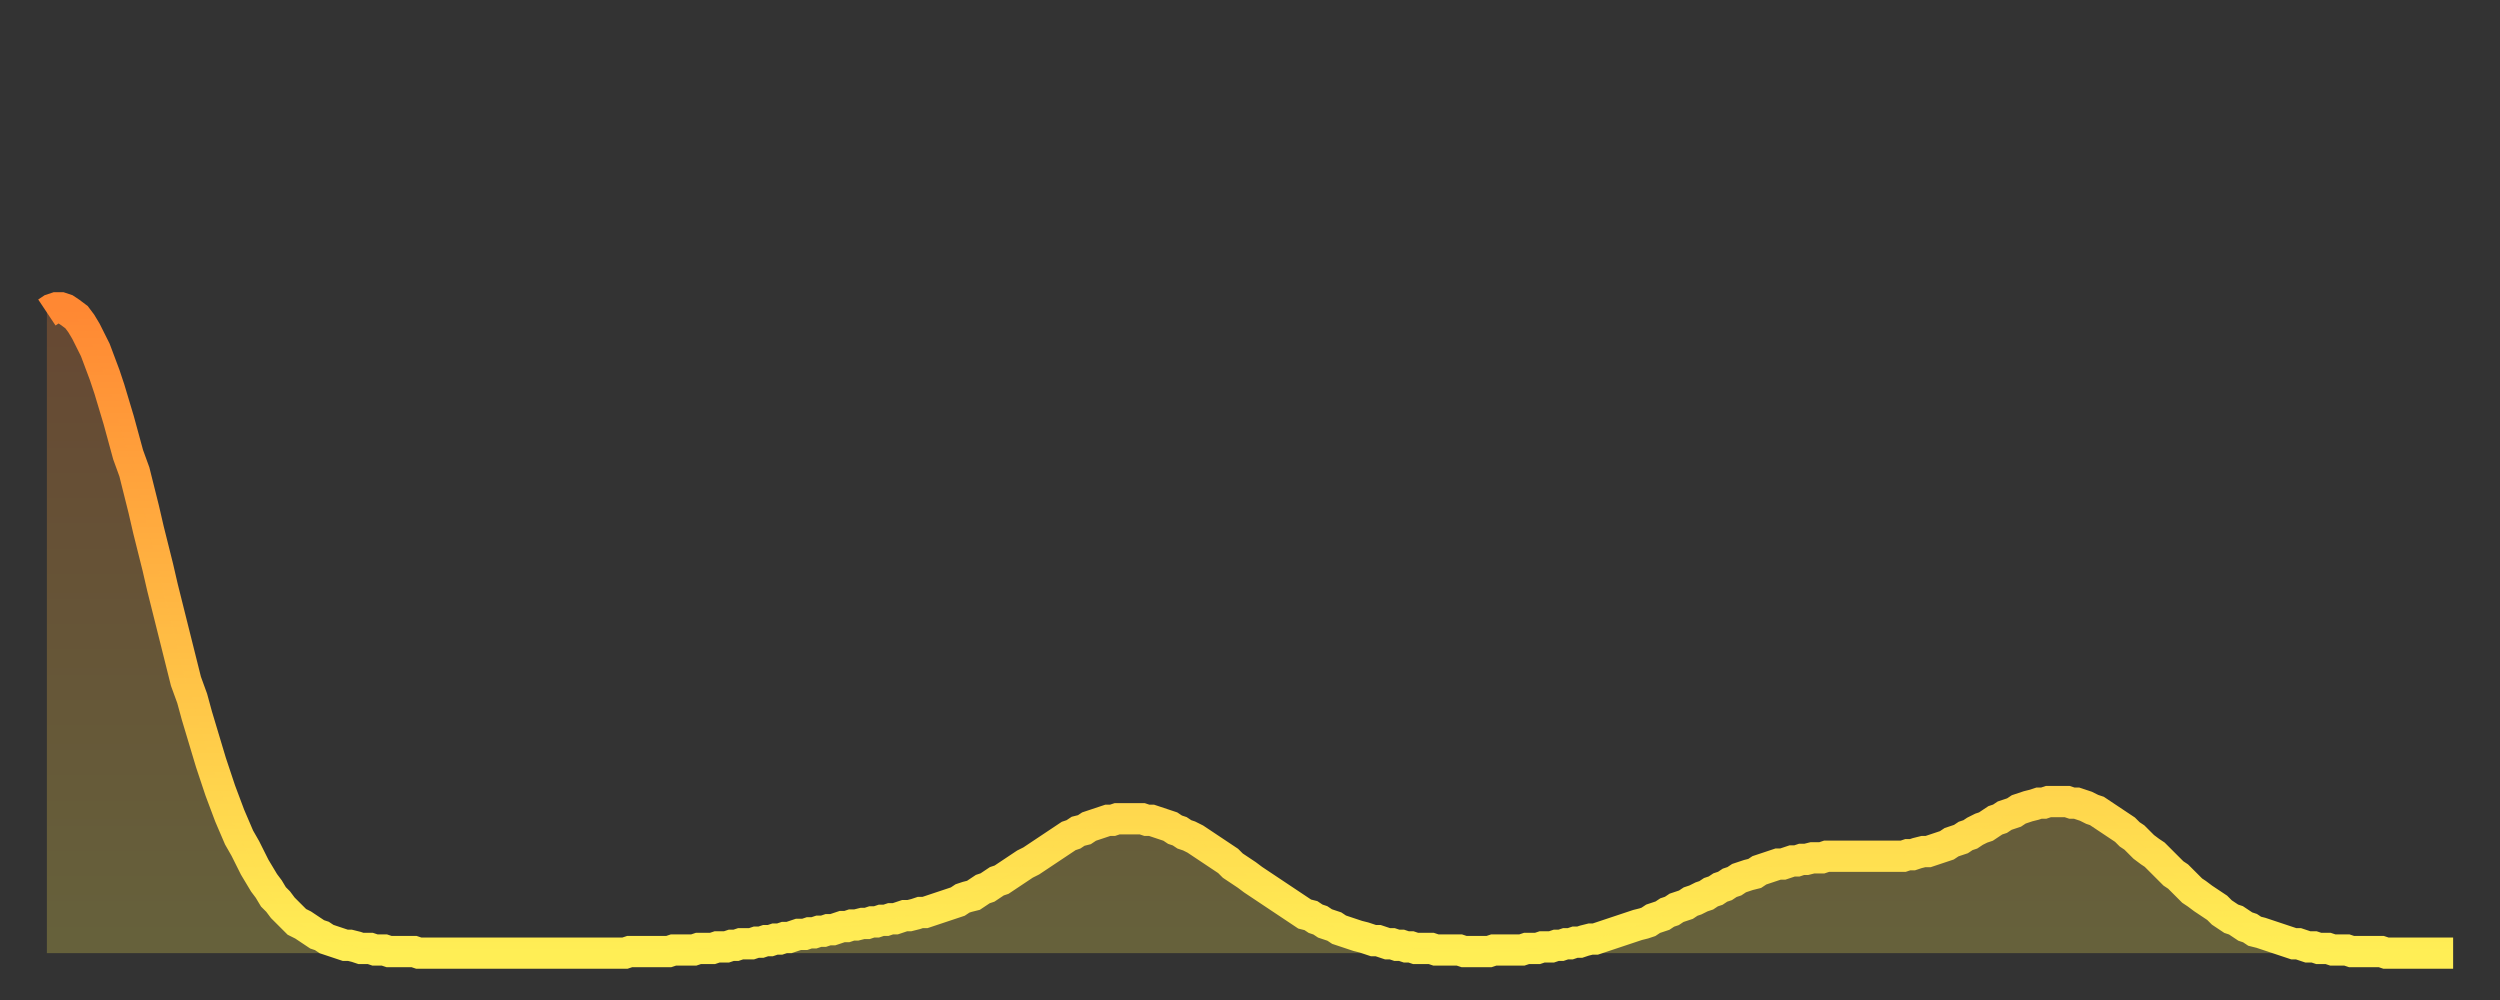 <?xml version="1.0" encoding="utf-8" ?>
<svg baseProfile="full" height="64" version="1.1" width="160" xmlns="http://www.w3.org/2000/svg" xmlns:ev="http://www.w3.org/2001/xml-events" xmlns:xlink="http://www.w3.org/1999/xlink"><rect width="100%" height="100%" fill="#333333" stroke="none"/><defs><linearGradient id="id5851980" x1="0" x2="0" y1="0" y2="1"><stop offset="0%" stop-color="#ff8833" /><stop offset="50%" stop-color="#ffbb44" /><stop offset="100%" stop-color="#ffee55" /></linearGradient></defs><g transform="translate(3,3)"><g><path d="M 0.0 17.0 0.3 16.8 0.6 16.7 0.9 16.7 1.2 16.8 1.5 17.0 1.9 17.3 2.2 17.7 2.5 18.2 2.8 18.8 3.1 19.4 3.4 20.2 3.7 21.0 4.0 21.9 4.3 22.9 4.6 23.9 4.9 25.0 5.2 26.1 5.6 27.2 5.9 28.4 6.2 29.6 6.5 30.9 6.8 32.1 7.1 33.3 7.4 34.6 7.7 35.8 8.0 37.0 8.3 38.2 8.6 39.4 8.9 40.6 9.3 41.7 9.6 42.8 9.9 43.8 10.2 44.8 10.5 45.8 10.8 46.7 11.1 47.6 11.4 48.4 11.7 49.2 12.0 49.9 12.3 50.6 12.7 51.3 13.0 51.9 13.3 52.5 13.6 53.0 13.9 53.5 14.2 53.9 14.5 54.4 14.8 54.7 15.1 55.1 15.4 55.4 15.7 55.7 16.0 56.0 16.4 56.2 16.7 56.4 17.0 56.6 17.3 56.8 17.6 56.9 17.9 57.1 18.2 57.2 18.5 57.3 18.8 57.4 19.1 57.5 19.4 57.5 19.8 57.6 20.1 57.7 20.4 57.7 20.7 57.7 21.0 57.8 21.3 57.8 21.6 57.8 21.9 57.9 22.2 57.9 22.5 57.9 22.8 57.9 23.1 57.9 23.5 57.9 23.8 58.0 24.1 58.0 24.4 58.0 24.7 58.0 25.0 58.0 25.3 58.0 25.6 58.0 25.9 58.0 26.2 58.0 26.5 58.0 26.8 58.0 27.2 58.0 27.5 58.0 27.8 58.0 28.1 58.0 28.4 58.0 28.7 58.0 29.0 58.0 29.3 58.0 29.6 58.0 29.9 58.0 30.2 58.0 30.6 58.0 30.9 58.0 31.2 58.0 31.5 58.0 31.8 58.0 32.1 58.0 32.4 58.0 32.7 58.0 33.0 58.0 33.3 58.0 33.6 58.0 33.9 58.0 34.3 58.0 34.6 58.0 34.9 58.0 35.2 58.0 35.5 58.0 35.8 58.0 36.1 58.0 36.4 58.0 36.7 58.0 37.0 58.0 37.3 57.9 37.7 57.9 38.0 57.9 38.3 57.9 38.6 57.9 38.9 57.9 39.2 57.9 39.5 57.9 39.8 57.9 40.1 57.8 40.4 57.8 40.7 57.8 41.0 57.8 41.4 57.8 41.7 57.7 42.0 57.7 42.3 57.7 42.6 57.7 42.9 57.6 43.2 57.6 43.5 57.6 43.8 57.5 44.1 57.5 44.4 57.4 44.7 57.4 45.1 57.4 45.4 57.3 45.7 57.3 46.0 57.2 46.3 57.2 46.6 57.1 46.9 57.1 47.2 57.0 47.5 57.0 47.8 56.9 48.1 56.8 48.5 56.8 48.8 56.7 49.1 56.7 49.4 56.6 49.7 56.6 50.0 56.5 50.3 56.5 50.6 56.4 50.9 56.3 51.2 56.3 51.5 56.2 51.8 56.2 52.2 56.1 52.5 56.1 52.8 56.0 53.1 56.0 53.4 55.9 53.7 55.9 54.0 55.8 54.3 55.8 54.6 55.7 54.9 55.6 55.2 55.6 55.6 55.5 55.9 55.4 56.2 55.4 56.5 55.3 56.8 55.2 57.1 55.1 57.4 55.0 57.7 54.9 58.0 54.8 58.3 54.7 58.6 54.5 58.9 54.4 59.3 54.3 59.6 54.1 59.9 53.9 60.2 53.8 60.5 53.6 60.8 53.4 61.1 53.3 61.4 53.1 61.7 52.9 62.0 52.7 62.3 52.5 62.6 52.3 63.0 52.1 63.3 51.9 63.6 51.7 63.9 51.5 64.2 51.3 64.5 51.1 64.8 50.9 65.1 50.7 65.4 50.5 65.7 50.4 66.0 50.2 66.4 50.1 66.7 49.9 67.0 49.8 67.3 49.7 67.6 49.6 67.9 49.5 68.2 49.5 68.5 49.4 68.8 49.4 69.1 49.4 69.4 49.4 69.7 49.4 70.1 49.4 70.4 49.5 70.7 49.5 71.0 49.6 71.3 49.7 71.6 49.8 71.9 49.9 72.2 50.1 72.5 50.2 72.8 50.4 73.1 50.5 73.5 50.7 73.8 50.9 74.1 51.1 74.4 51.3 74.7 51.5 75.0 51.7 75.3 51.9 75.6 52.1 75.9 52.4 76.2 52.6 76.5 52.8 76.8 53.0 77.2 53.3 77.5 53.5 77.8 53.7 78.1 53.9 78.4 54.1 78.7 54.3 79.0 54.5 79.3 54.7 79.6 54.9 79.9 55.1 80.2 55.3 80.5 55.5 80.9 55.6 81.2 55.8 81.5 55.9 81.8 56.1 82.1 56.2 82.4 56.3 82.7 56.5 83.0 56.6 83.3 56.7 83.6 56.8 83.9 56.9 84.3 57.0 84.6 57.1 84.9 57.2 85.2 57.2 85.5 57.3 85.8 57.4 86.1 57.4 86.4 57.5 86.7 57.5 87.0 57.6 87.3 57.6 87.6 57.7 88.0 57.7 88.3 57.7 88.6 57.7 88.9 57.8 89.2 57.8 89.5 57.8 89.8 57.8 90.1 57.8 90.4 57.8 90.7 57.9 91.0 57.9 91.4 57.9 91.7 57.9 92.0 57.9 92.3 57.9 92.6 57.8 92.9 57.8 93.2 57.8 93.5 57.8 93.8 57.8 94.1 57.8 94.4 57.8 94.7 57.7 95.1 57.7 95.4 57.7 95.7 57.6 96.0 57.6 96.3 57.6 96.6 57.5 96.9 57.5 97.2 57.4 97.5 57.4 97.8 57.3 98.1 57.3 98.4 57.2 98.8 57.1 99.1 57.1 99.4 57.0 99.7 56.9 100.0 56.8 100.3 56.7 100.6 56.6 100.9 56.5 101.2 56.4 101.5 56.3 101.8 56.2 102.2 56.1 102.5 56.0 102.8 55.8 103.1 55.7 103.4 55.6 103.7 55.4 104.0 55.3 104.3 55.1 104.6 55.0 104.9 54.9 105.2 54.7 105.5 54.6 105.9 54.4 106.2 54.3 106.5 54.1 106.8 54.0 107.1 53.8 107.4 53.7 107.7 53.5 108.0 53.4 108.3 53.2 108.6 53.1 108.9 53.0 109.3 52.9 109.6 52.7 109.9 52.6 110.2 52.5 110.5 52.4 110.8 52.3 111.1 52.3 111.4 52.2 111.7 52.1 112.0 52.1 112.3 52.0 112.6 52.0 113.0 51.9 113.3 51.9 113.6 51.9 113.9 51.8 114.2 51.8 114.5 51.8 114.8 51.8 115.1 51.8 115.4 51.8 115.7 51.8 116.0 51.8 116.3 51.8 116.7 51.8 117.0 51.8 117.3 51.8 117.6 51.8 117.9 51.8 118.2 51.8 118.5 51.8 118.8 51.8 119.1 51.7 119.4 51.7 119.7 51.6 120.1 51.5 120.4 51.5 120.7 51.4 121.0 51.3 121.3 51.2 121.6 51.1 121.9 50.9 122.2 50.8 122.5 50.7 122.8 50.5 123.1 50.4 123.4 50.2 123.8 50.0 124.1 49.9 124.4 49.7 124.7 49.5 125.0 49.4 125.3 49.2 125.6 49.1 125.9 49.0 126.2 48.8 126.5 48.7 126.8 48.6 127.2 48.5 127.5 48.4 127.8 48.4 128.1 48.3 128.4 48.3 128.7 48.3 129.0 48.3 129.3 48.3 129.6 48.4 129.9 48.4 130.2 48.5 130.5 48.6 130.9 48.8 131.2 48.9 131.5 49.1 131.8 49.3 132.1 49.5 132.4 49.7 132.7 49.9 133.0 50.1 133.3 50.4 133.6 50.6 133.9 50.9 134.2 51.2 134.6 51.5 134.9 51.7 135.2 52.0 135.5 52.3 135.8 52.6 136.1 52.9 136.4 53.1 136.7 53.4 137.0 53.7 137.3 54.0 137.6 54.2 138.0 54.5 138.3 54.7 138.6 54.9 138.9 55.1 139.2 55.4 139.5 55.6 139.8 55.8 140.1 55.9 140.4 56.1 140.7 56.3 141.0 56.4 141.3 56.6 141.7 56.7 142.0 56.8 142.3 56.9 142.6 57.0 142.9 57.1 143.2 57.2 143.5 57.3 143.8 57.4 144.1 57.4 144.4 57.5 144.7 57.6 145.1 57.6 145.4 57.7 145.7 57.7 146.0 57.7 146.3 57.8 146.6 57.8 146.9 57.8 147.2 57.8 147.5 57.9 147.8 57.9 148.1 57.9 148.4 57.9 148.8 57.9 149.1 57.9 149.4 57.9 149.7 58.0 150.0 58.0 150.3 58.0 150.6 58.0 150.9 58.0 151.2 58.0 151.5 58.0 151.8 58.0 152.1 58.0 152.5 58.0 152.8 58.0 153.1 58.0 153.4 58.0 153.7 58.0 154.0 58.0" fill="none" id="graph-curve" opacity="1" stroke="url(#id5851980)" stroke-width="2" /><path d="M 0 58 L 0.0 17.0 0.3 16.8 0.6 16.7 0.9 16.7 1.2 16.8 1.5 17.0 1.9 17.3 2.2 17.7 2.5 18.2 2.8 18.8 3.1 19.4 3.4 20.2 3.7 21.0 4.0 21.9 4.3 22.9 4.6 23.9 4.9 25.0 5.2 26.1 5.6 27.2 5.9 28.4 6.2 29.6 6.5 30.9 6.8 32.1 7.1 33.3 7.4 34.6 7.7 35.8 8.0 37.0 8.3 38.2 8.6 39.4 8.9 40.6 9.3 41.7 9.6 42.8 9.9 43.8 10.2 44.8 10.5 45.8 10.8 46.7 11.1 47.6 11.4 48.4 11.7 49.2 12.0 49.9 12.3 50.6 12.7 51.3 13.0 51.9 13.3 52.5 13.6 53.0 13.9 53.5 14.2 53.9 14.5 54.4 14.8 54.7 15.1 55.1 15.4 55.4 15.7 55.7 16.0 56.0 16.4 56.2 16.7 56.4 17.0 56.6 17.3 56.8 17.6 56.9 17.9 57.1 18.2 57.2 18.5 57.3 18.8 57.4 19.1 57.5 19.4 57.5 19.8 57.6 20.1 57.7 20.4 57.7 20.7 57.7 21.0 57.8 21.3 57.8 21.6 57.8 21.9 57.9 22.2 57.9 22.5 57.9 22.8 57.9 23.1 57.9 23.5 57.9 23.8 58.0 24.1 58.0 24.4 58.0 24.7 58.0 25.0 58.0 25.3 58.0 25.6 58.0 25.9 58.0 26.2 58.0 26.5 58.0 26.8 58.0 27.2 58.0 27.5 58.0 27.8 58.0 28.1 58.0 28.4 58.0 28.7 58.0 29.0 58.0 29.3 58.0 29.6 58.0 29.9 58.0 30.2 58.0 30.6 58.0 30.9 58.0 31.2 58.0 31.5 58.0 31.8 58.0 32.1 58.0 32.4 58.0 32.7 58.0 33.0 58.0 33.3 58.0 33.6 58.0 33.9 58.0 34.3 58.0 34.6 58.0 34.9 58.0 35.2 58.0 35.5 58.0 35.8 58.0 36.1 58.0 36.4 58.0 36.7 58.0 37.0 58.0 37.3 57.9 37.7 57.9 38.0 57.9 38.3 57.9 38.6 57.9 38.9 57.9 39.2 57.9 39.5 57.9 39.8 57.9 40.1 57.8 40.4 57.8 40.7 57.8 41.0 57.8 41.4 57.8 41.7 57.7 42.0 57.7 42.3 57.7 42.6 57.7 42.9 57.6 43.2 57.6 43.5 57.6 43.8 57.5 44.1 57.5 44.4 57.4 44.7 57.4 45.1 57.4 45.4 57.3 45.7 57.3 46.0 57.2 46.3 57.2 46.6 57.1 46.9 57.1 47.2 57.0 47.5 57.0 47.8 56.9 48.1 56.8 48.5 56.8 48.8 56.7 49.1 56.7 49.4 56.6 49.7 56.6 50.0 56.5 50.3 56.5 50.6 56.4 50.9 56.3 51.2 56.3 51.5 56.2 51.8 56.2 52.2 56.1 52.5 56.1 52.8 56.0 53.1 56.0 53.4 55.9 53.7 55.9 54.0 55.8 54.3 55.8 54.6 55.7 54.9 55.6 55.2 55.6 55.6 55.5 55.9 55.4 56.2 55.4 56.5 55.3 56.8 55.2 57.1 55.1 57.4 55.0 57.7 54.9 58.0 54.8 58.3 54.7 58.6 54.5 58.9 54.4 59.3 54.3 59.6 54.1 59.9 53.9 60.2 53.8 60.5 53.6 60.8 53.4 61.1 53.3 61.4 53.1 61.7 52.9 62.0 52.7 62.3 52.5 62.6 52.3 63.0 52.1 63.3 51.9 63.6 51.7 63.9 51.5 64.2 51.3 64.5 51.1 64.8 50.9 65.1 50.7 65.4 50.5 65.7 50.4 66.0 50.2 66.4 50.1 66.7 49.9 67.0 49.8 67.3 49.7 67.6 49.6 67.9 49.5 68.2 49.5 68.5 49.4 68.8 49.4 69.1 49.4 69.4 49.4 69.7 49.4 70.1 49.4 70.4 49.5 70.7 49.5 71.0 49.6 71.3 49.7 71.6 49.8 71.9 49.9 72.2 50.1 72.5 50.2 72.8 50.4 73.1 50.5 73.5 50.7 73.8 50.9 74.1 51.1 74.4 51.3 74.7 51.5 75.0 51.7 75.3 51.9 75.6 52.1 75.9 52.4 76.2 52.6 76.5 52.8 76.8 53.0 77.2 53.3 77.5 53.5 77.8 53.7 78.1 53.9 78.4 54.1 78.7 54.3 79.0 54.5 79.3 54.7 79.6 54.9 79.9 55.1 80.2 55.3 80.5 55.5 80.9 55.6 81.2 55.8 81.5 55.9 81.8 56.1 82.1 56.2 82.4 56.3 82.7 56.5 83.0 56.6 83.3 56.7 83.6 56.8 83.9 56.9 84.3 57.0 84.6 57.1 84.9 57.2 85.2 57.2 85.5 57.3 85.8 57.4 86.1 57.4 86.4 57.5 86.7 57.5 87.0 57.6 87.3 57.6 87.6 57.7 88.0 57.7 88.3 57.7 88.6 57.7 88.9 57.8 89.2 57.8 89.5 57.8 89.8 57.8 90.1 57.8 90.4 57.8 90.7 57.9 91.0 57.9 91.4 57.9 91.7 57.9 92.0 57.9 92.3 57.9 92.6 57.8 92.9 57.8 93.2 57.8 93.5 57.8 93.8 57.8 94.1 57.8 94.4 57.8 94.7 57.7 95.1 57.7 95.4 57.7 95.7 57.6 96.0 57.6 96.3 57.6 96.6 57.5 96.9 57.5 97.2 57.4 97.5 57.4 97.8 57.3 98.1 57.3 98.4 57.2 98.8 57.1 99.1 57.1 99.4 57.0 99.7 56.9 100.0 56.8 100.3 56.7 100.6 56.6 100.9 56.5 101.2 56.4 101.5 56.3 101.8 56.2 102.2 56.1 102.5 56.0 102.8 55.8 103.1 55.7 103.4 55.6 103.7 55.4 104.0 55.3 104.3 55.1 104.6 55.0 104.9 54.9 105.2 54.7 105.5 54.6 105.9 54.4 106.2 54.3 106.5 54.1 106.8 54.0 107.1 53.8 107.4 53.7 107.7 53.5 108.0 53.4 108.3 53.2 108.6 53.1 108.9 53.0 109.3 52.9 109.6 52.7 109.9 52.6 110.2 52.5 110.5 52.4 110.8 52.3 111.1 52.3 111.4 52.2 111.7 52.1 112.0 52.1 112.3 52.0 112.6 52.0 113.0 51.9 113.3 51.9 113.6 51.9 113.9 51.8 114.2 51.8 114.5 51.8 114.8 51.8 115.1 51.8 115.4 51.8 115.7 51.8 116.0 51.8 116.3 51.8 116.7 51.8 117.0 51.8 117.3 51.8 117.6 51.8 117.9 51.8 118.2 51.8 118.5 51.8 118.8 51.8 119.1 51.7 119.4 51.7 119.7 51.6 120.1 51.5 120.4 51.5 120.7 51.4 121.0 51.3 121.3 51.2 121.6 51.1 121.9 50.9 122.2 50.8 122.5 50.7 122.8 50.5 123.1 50.4 123.4 50.2 123.8 50.0 124.1 49.9 124.4 49.7 124.7 49.5 125.0 49.4 125.3 49.2 125.6 49.1 125.9 49.0 126.2 48.8 126.5 48.7 126.8 48.6 127.2 48.5 127.5 48.4 127.8 48.4 128.1 48.3 128.4 48.3 128.7 48.3 129.0 48.3 129.3 48.3 129.6 48.4 129.9 48.4 130.2 48.5 130.5 48.6 130.9 48.8 131.2 48.9 131.5 49.1 131.8 49.3 132.1 49.5 132.4 49.7 132.7 49.9 133.0 50.1 133.3 50.4 133.6 50.6 133.9 50.9 134.2 51.2 134.6 51.5 134.9 51.7 135.2 52.0 135.5 52.3 135.8 52.6 136.1 52.9 136.4 53.1 136.7 53.4 137.0 53.7 137.3 54.0 137.6 54.2 138.0 54.5 138.3 54.7 138.6 54.9 138.9 55.1 139.2 55.4 139.5 55.6 139.8 55.8 140.1 55.9 140.4 56.1 140.7 56.3 141.0 56.4 141.3 56.6 141.7 56.7 142.0 56.8 142.3 56.9 142.6 57.0 142.9 57.1 143.2 57.2 143.5 57.3 143.8 57.4 144.1 57.4 144.4 57.5 144.7 57.6 145.1 57.6 145.4 57.7 145.7 57.7 146.0 57.7 146.3 57.8 146.6 57.8 146.9 57.8 147.2 57.8 147.5 57.9 147.8 57.9 148.1 57.9 148.4 57.9 148.8 57.9 149.1 57.9 149.4 57.9 149.7 58.0 150.0 58.0 150.3 58.0 150.6 58.0 150.9 58.0 151.2 58.0 151.5 58.0 151.8 58.0 152.1 58.0 152.5 58.0 152.8 58.0 153.1 58.0 153.4 58.0 153.7 58.0 154.0 58.0 154 58" fill="url(#id5851980)" fill-opacity=".25" id="graph-shadow" /></g></g></svg>